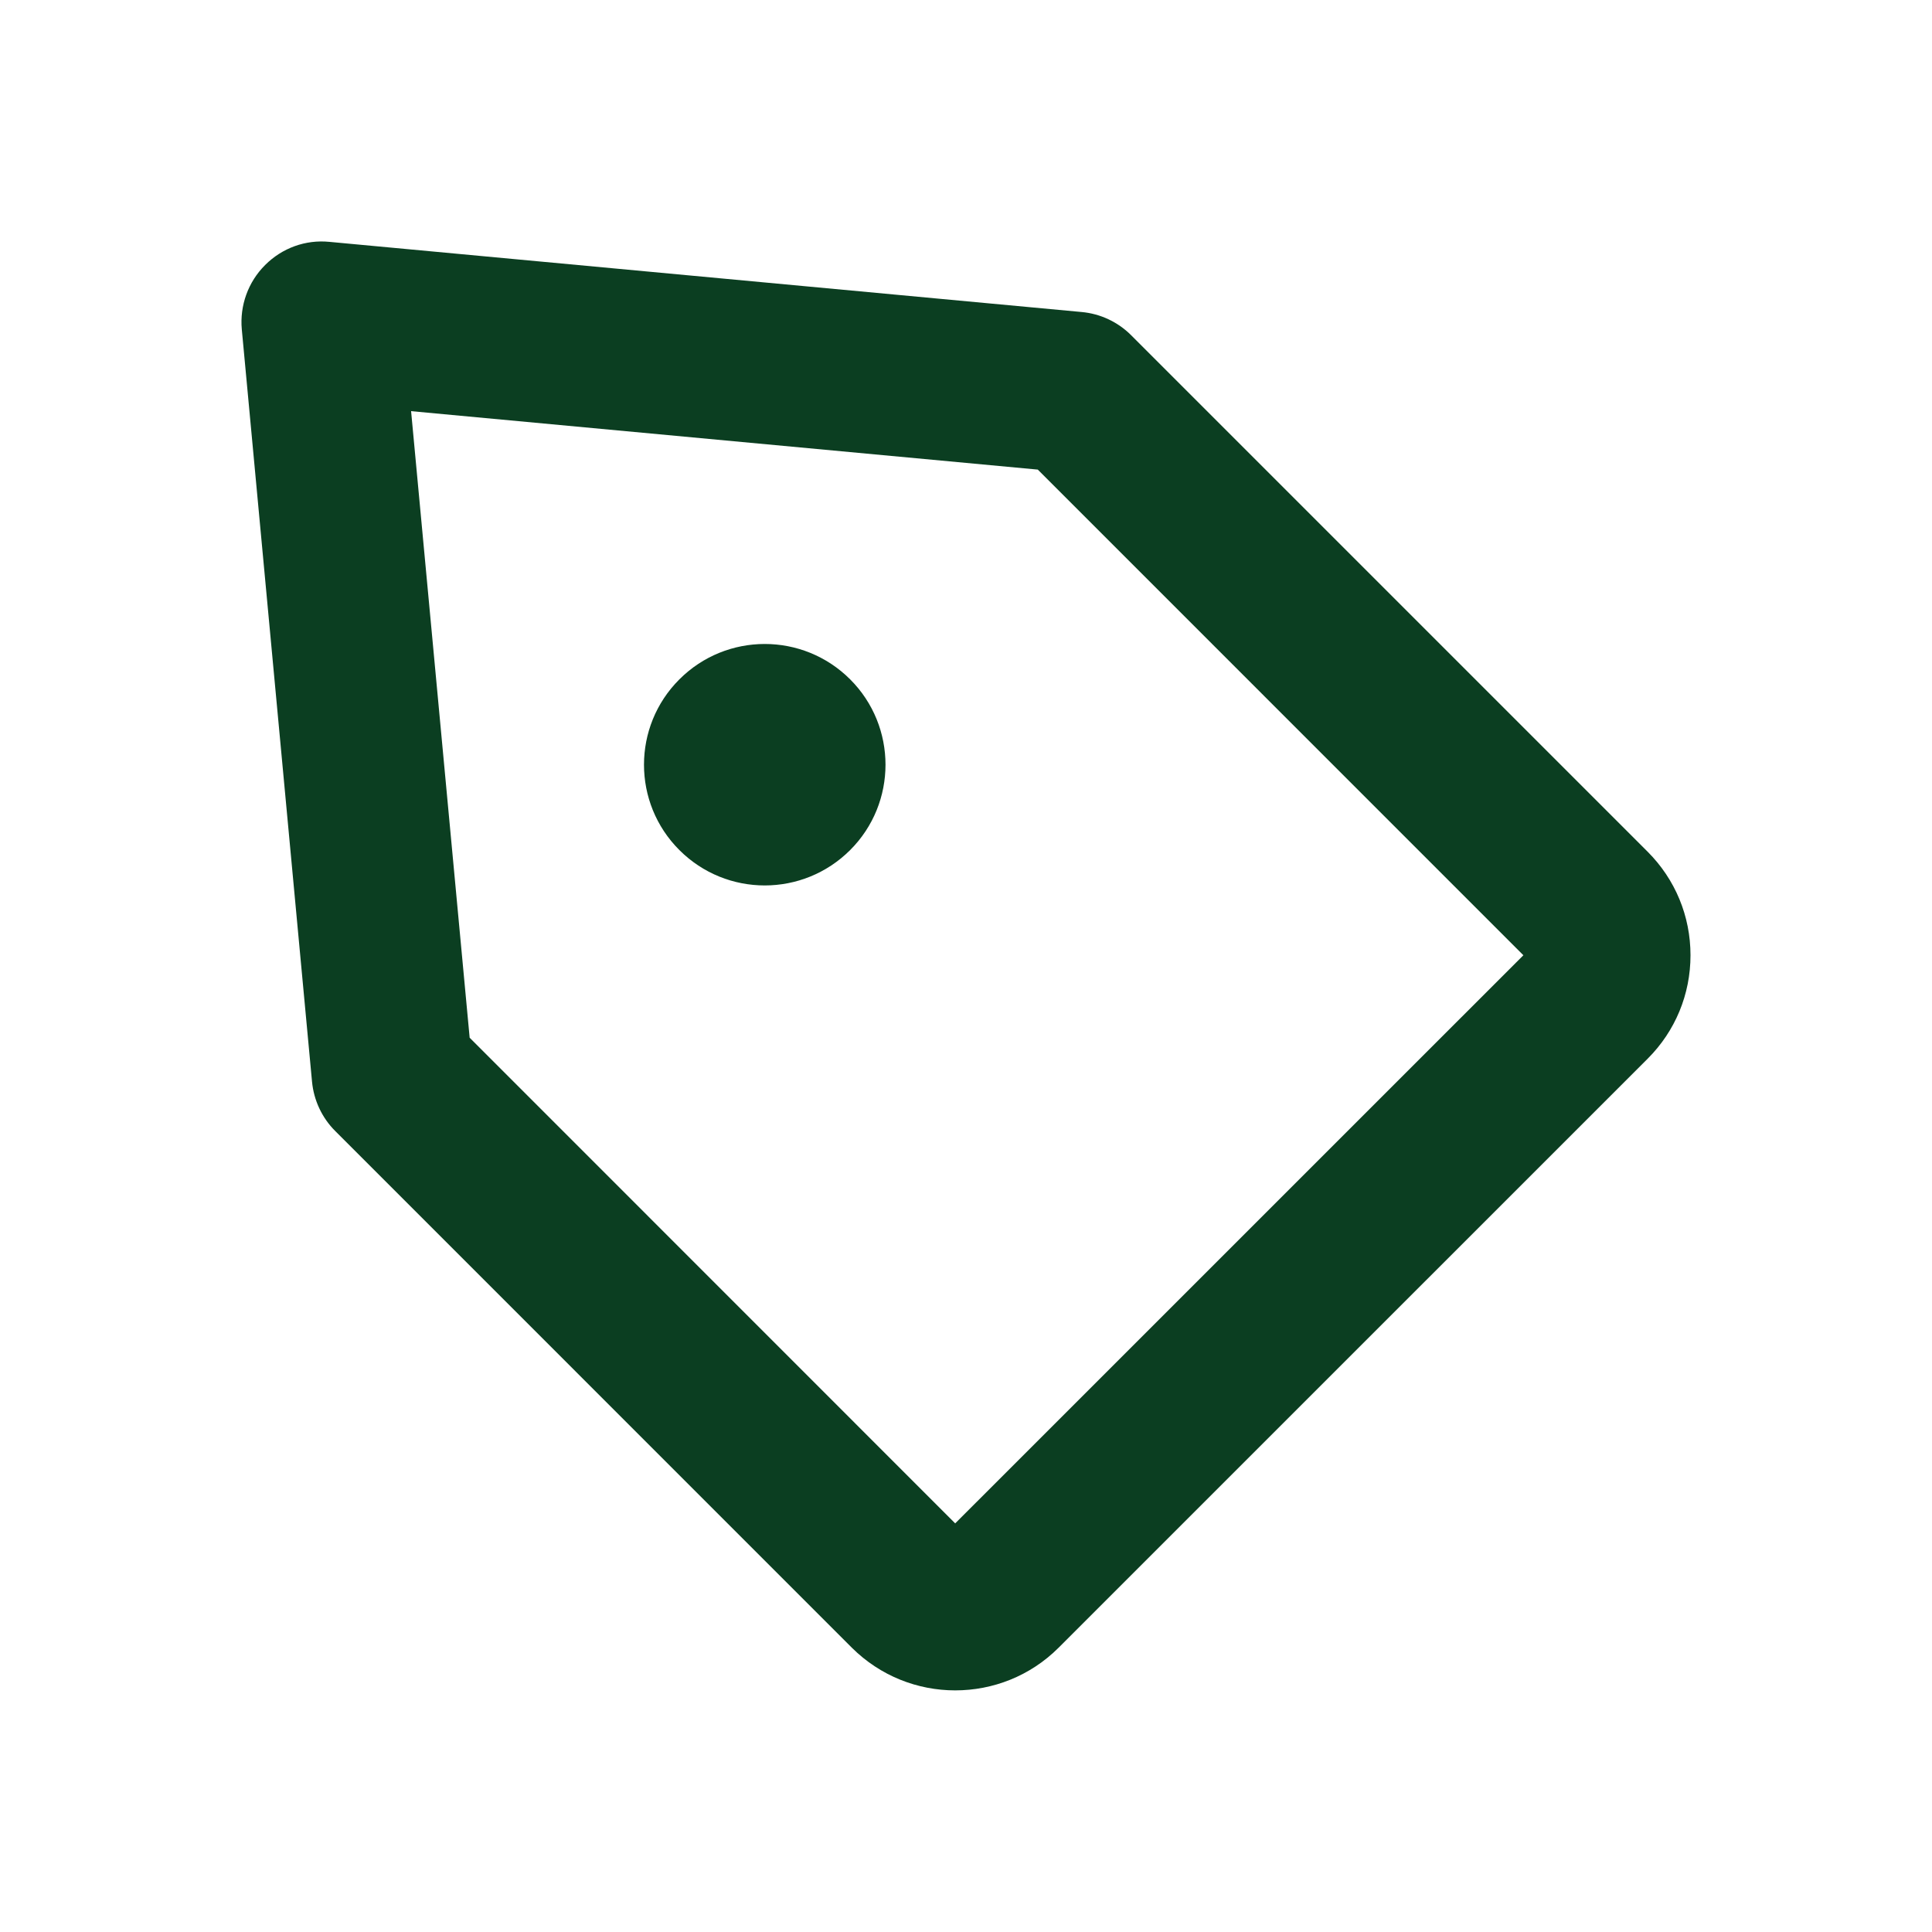 <svg width="32" height="32" viewBox="0 0 32 32" fill="none" xmlns="http://www.w3.org/2000/svg">
<path fill-rule="evenodd" clip-rule="evenodd" d="M14.081 11.252C14.862 12.032 14.862 13.3 14.081 14.08C13.299 14.861 12.034 14.861 11.253 14.08C10.471 13.3 10.471 12.032 11.253 11.252C12.034 10.471 13.299 10.471 14.081 11.252ZM7.779 17.188L15.821 25.232L25.232 15.822L17.189 7.778L6.809 6.81L7.779 17.188ZM15.821 27.998C15.201 27.998 14.583 27.762 14.109 27.291L5.553 18.734C5.333 18.515 5.197 18.224 5.168 17.915L4.005 5.456C3.969 5.062 4.109 4.671 4.391 4.39C4.672 4.108 5.061 3.966 5.457 4.006L17.916 5.168C18.225 5.196 18.515 5.332 18.735 5.552L27.291 14.108C27.748 14.566 28 15.174 28 15.822C28 16.47 27.748 17.078 27.291 17.535L17.535 27.29C17.063 27.762 16.443 27.998 15.821 27.998Z" fill="#0B3E21"/>
</svg>
